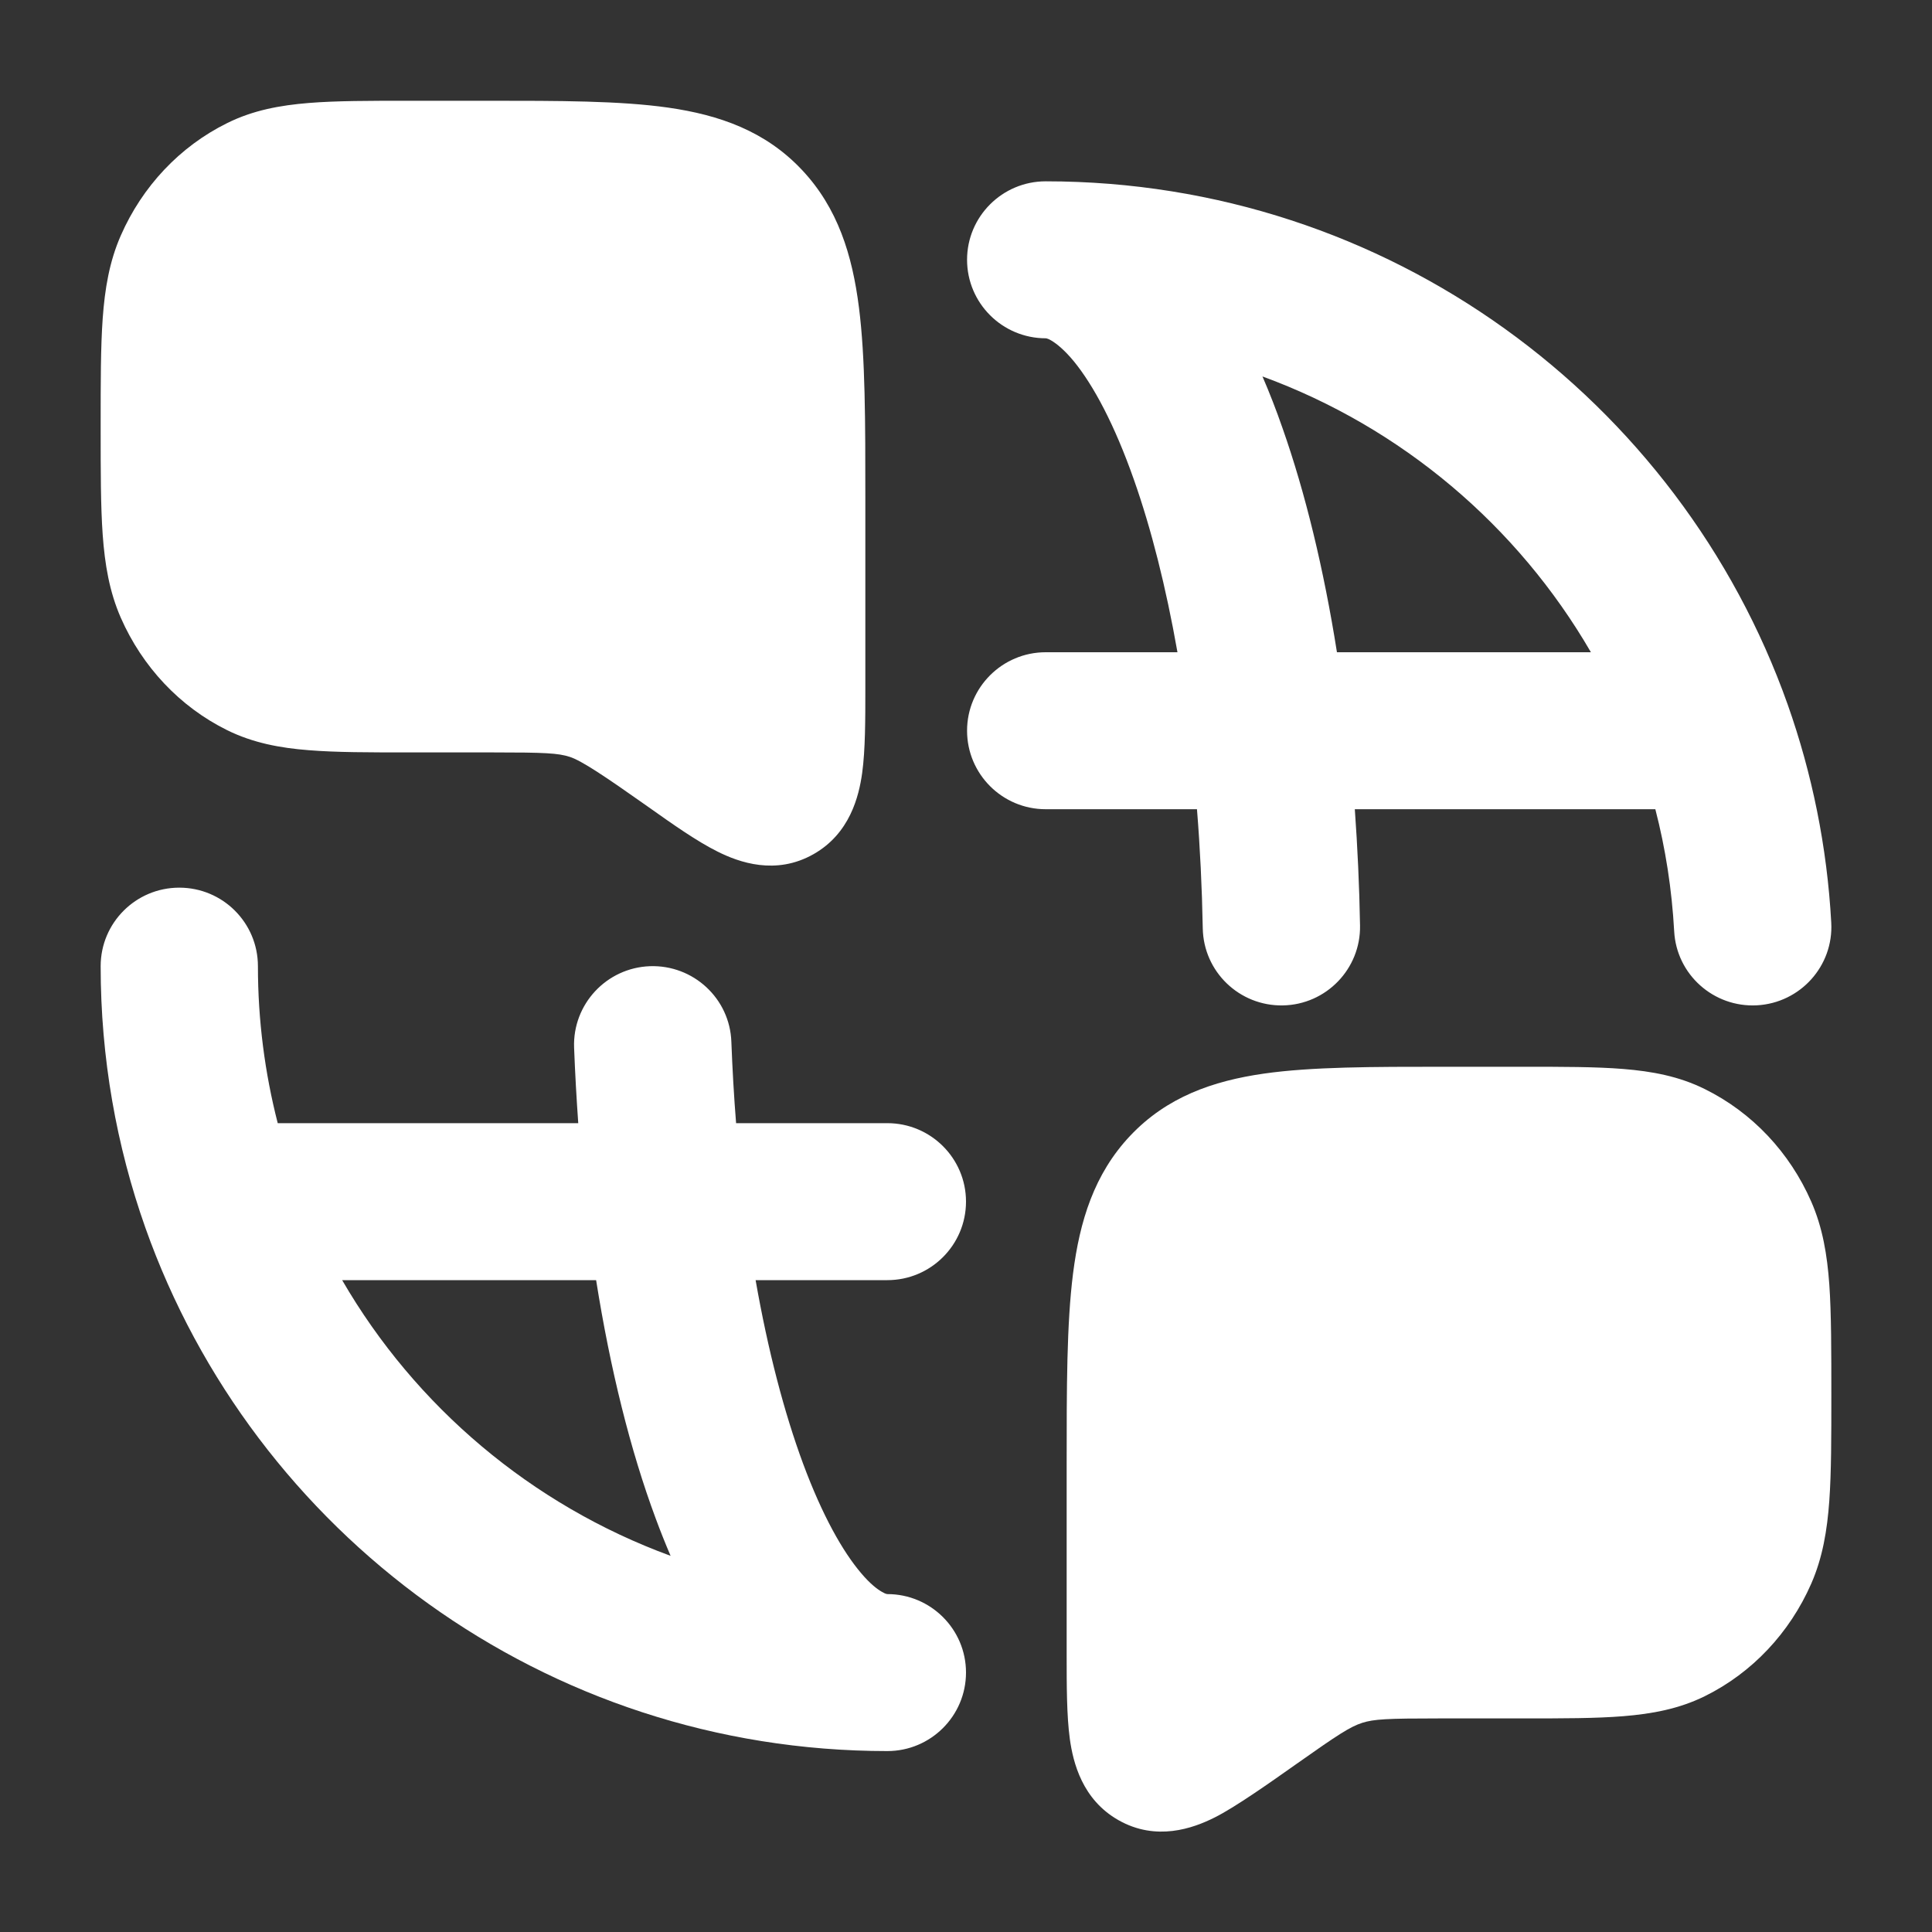 <svg width="20" height="20" viewBox="0 0 20 20" fill="none" xmlns="http://www.w3.org/2000/svg">
<rect x="0" y="0" width="20" height="20" fill="#333333" stroke="none"/>
<path fill-rule="evenodd" clip-rule="evenodd" d="M10.011 2.689C10.011 2.241 10.376 1.877 10.825 1.877C14.373 1.877 17.388 4.139 18.506 7.293C18.758 8.006 18.914 8.764 18.957 9.551C18.982 9.999 18.637 10.382 18.188 10.407C17.739 10.431 17.355 10.088 17.331 9.64C17.307 9.206 17.241 8.783 17.136 8.377H14.025C14.053 8.769 14.072 9.171 14.079 9.581C14.087 10.029 13.729 10.4 13.28 10.408C12.83 10.416 12.459 10.059 12.451 9.61C12.443 9.186 12.423 8.774 12.391 8.377H10.825C10.376 8.377 10.011 8.013 10.011 7.564C10.011 7.116 10.376 6.752 10.825 6.752H12.189C12.07 6.076 11.917 5.473 11.739 4.968C11.537 4.393 11.318 3.987 11.117 3.741C11.018 3.621 10.938 3.558 10.886 3.527C10.862 3.512 10.845 3.506 10.837 3.504C10.83 3.502 10.827 3.502 10.826 3.502C10.376 3.502 10.011 3.138 10.011 2.689ZM13.069 3.897C13.143 4.068 13.212 4.246 13.276 4.43C13.512 5.1 13.703 5.887 13.84 6.752H16.469C15.711 5.444 14.509 4.424 13.069 3.897ZM1.856 9.189C2.306 9.189 2.67 9.553 2.67 10.002C2.67 10.564 2.742 11.108 2.875 11.627H5.986C5.968 11.37 5.953 11.109 5.943 10.844C5.927 10.396 6.278 10.019 6.727 10.002C7.177 9.986 7.555 10.336 7.571 10.784C7.582 11.072 7.598 11.353 7.62 11.627H9.186C9.635 11.627 10 11.991 10 12.439C10 12.888 9.635 13.252 9.186 13.252H7.822C7.95 13.982 8.119 14.626 8.314 15.153C8.513 15.689 8.724 16.062 8.915 16.286C9.008 16.396 9.082 16.452 9.13 16.479C9.152 16.492 9.167 16.498 9.175 16.5C9.182 16.502 9.185 16.502 9.186 16.502C9.635 16.502 10 16.866 10 17.314C10 17.763 9.635 18.127 9.186 18.127C5.638 18.127 2.623 15.865 1.505 12.71C1.205 11.862 1.042 10.95 1.042 10.002C1.042 9.553 1.406 9.189 1.856 9.189ZM6.942 16.106C6.888 15.98 6.836 15.85 6.787 15.717C6.526 15.015 6.318 14.178 6.171 13.252H3.542C4.3 14.56 5.502 15.579 6.942 16.106Z" fill="white"/>
<path d="M6.917 1.114C7.447 1.19 7.922 1.356 8.3 1.757C8.673 2.152 8.823 2.64 8.892 3.184C8.958 3.705 8.958 4.362 8.958 5.16V7.124C8.958 7.452 8.958 7.762 8.925 8.003C8.891 8.246 8.797 8.629 8.422 8.842C8.031 9.064 7.65 8.927 7.427 8.815C7.214 8.709 6.966 8.534 6.712 8.354C6.263 8.037 6.022 7.875 5.898 7.835C5.777 7.796 5.641 7.789 5.102 7.789H4.235C3.824 7.789 3.479 7.789 3.196 7.766C2.9 7.743 2.62 7.691 2.352 7.559C1.86 7.316 1.473 6.901 1.251 6.396C1.132 6.125 1.085 5.841 1.063 5.535C1.042 5.239 1.042 4.877 1.042 4.439V4.394C1.042 3.955 1.042 3.593 1.063 3.298C1.085 2.991 1.132 2.707 1.251 2.437C1.473 1.931 1.86 1.517 2.352 1.274C2.62 1.141 2.9 1.09 3.196 1.066C3.479 1.043 3.824 1.043 4.235 1.043H5.045C5.792 1.043 6.419 1.043 6.917 1.114Z" fill="white"/>
<path d="M15.765 11.043C16.176 11.043 16.521 11.043 16.804 11.066C17.1 11.09 17.38 11.141 17.648 11.274C18.14 11.517 18.527 11.931 18.749 12.437C18.868 12.707 18.915 12.991 18.937 13.298C18.958 13.593 18.958 14 18.958 14.439C18.958 14.877 18.958 15.239 18.937 15.535C18.915 15.841 18.868 16.125 18.749 16.396C18.527 16.901 18.14 17.316 17.648 17.559C17.38 17.691 17.1 17.742 16.804 17.766C16.521 17.789 16.176 17.789 15.765 17.789H14.898C14.359 17.789 14.223 17.796 14.101 17.835C13.978 17.875 13.858 17.951 13.41 18.268C13.155 18.448 12.786 18.709 12.573 18.815C12.35 18.927 11.969 19.064 11.578 18.842C11.203 18.629 11.109 18.246 11.075 18.003C11.042 17.762 11.042 17.452 11.042 17.124V15.16C11.042 14.362 11.042 13.705 11.108 13.184C11.177 12.64 11.327 12.152 11.7 11.757C12.078 11.357 12.553 11.19 13.083 11.114C13.581 11.043 14.208 11.043 14.954 11.043H15.765Z" fill="white"/>
</svg>
